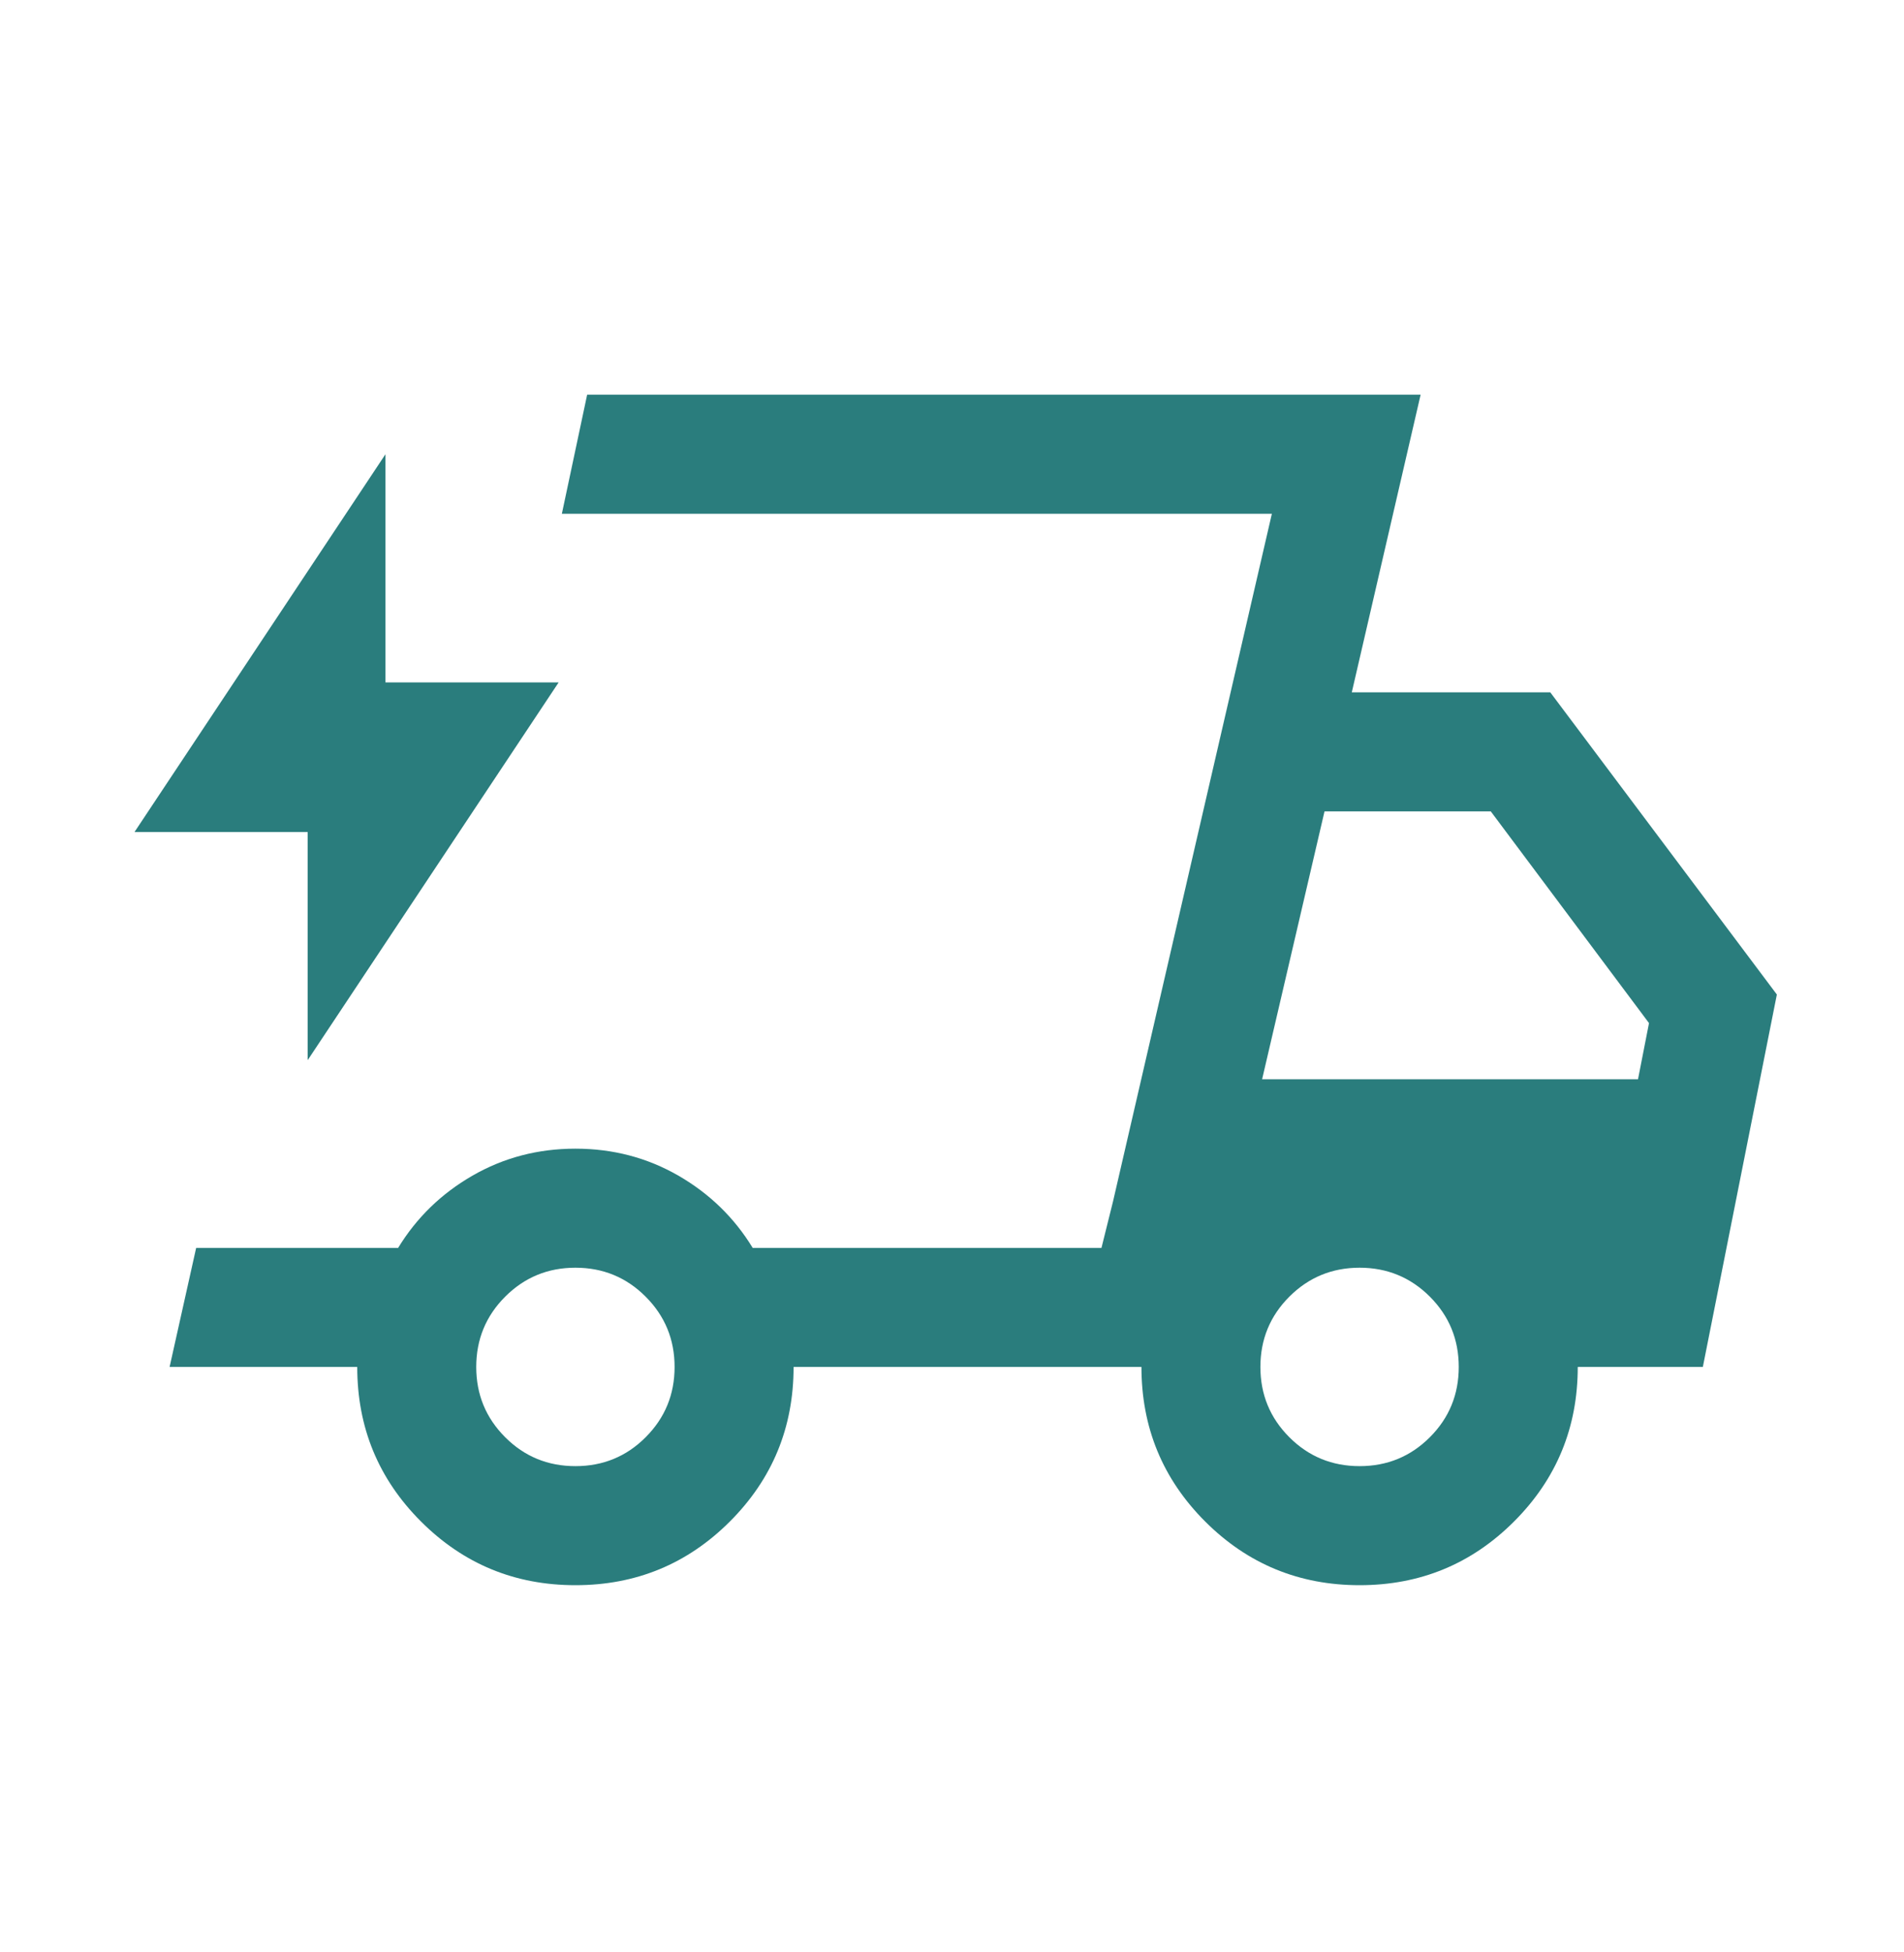 <svg xmlns="http://www.w3.org/2000/svg" width="40" height="41" viewBox="0 0 40 41" fill="none"><mask id="mask0_2037_12978" style="mask-type:alpha" maskUnits="userSpaceOnUse" x="0" y="0" width="40" height="41"><rect y="0.789" width="40" height="40" fill="#D9D9D9"></rect></mask><g mask="url(#mask0_2037_12978)"><path d="M12.089 33.289C10.817 33.289 9.736 32.843 8.844 31.951C7.951 31.059 7.505 29.977 7.505 28.706H3.563L4.121 26.206H8.364C8.751 25.571 9.272 25.065 9.927 24.688C10.582 24.311 11.302 24.122 12.089 24.122C12.875 24.122 13.596 24.311 14.251 24.688C14.905 25.065 15.426 25.571 15.813 26.206H23.14L26.72 10.789H11.804L12.335 8.289H29.845L28.399 14.539H32.569L37.329 20.885L35.774 28.706H33.146C33.146 29.977 32.7 31.059 31.808 31.951C30.916 32.843 29.834 33.289 28.563 33.289C27.292 33.289 26.21 32.843 25.318 31.951C24.426 31.059 23.98 29.977 23.98 28.706H16.672C16.672 29.977 16.226 31.059 15.334 31.951C14.442 32.843 13.36 33.289 12.089 33.289ZM26.515 22.664H34.412L34.643 21.485L31.319 17.039H27.826L26.515 22.664ZM26.72 10.789L23.14 26.206L23.384 25.225L26.72 10.789ZM6.464 22.263V17.472H2.826L8.098 9.539V14.331H11.736L6.464 22.263ZM12.089 30.789C12.668 30.789 13.16 30.587 13.564 30.182C13.969 29.777 14.172 29.285 14.172 28.706C14.172 28.127 13.969 27.635 13.564 27.23C13.16 26.825 12.668 26.622 12.089 26.622C11.509 26.622 11.018 26.825 10.613 27.23C10.208 27.635 10.005 28.127 10.005 28.706C10.005 29.285 10.208 29.777 10.613 30.182C11.018 30.587 11.509 30.789 12.089 30.789ZM28.563 30.789C29.142 30.789 29.634 30.587 30.039 30.182C30.444 29.777 30.646 29.285 30.646 28.706C30.646 28.127 30.444 27.635 30.039 27.23C29.634 26.825 29.142 26.622 28.563 26.622C27.984 26.622 27.492 26.825 27.087 27.23C26.682 27.635 26.479 28.127 26.479 28.706C26.479 29.285 26.682 29.777 27.087 30.182C27.492 30.587 27.984 30.789 28.563 30.789Z" fill="#2A7D7D"></path></g></svg>
